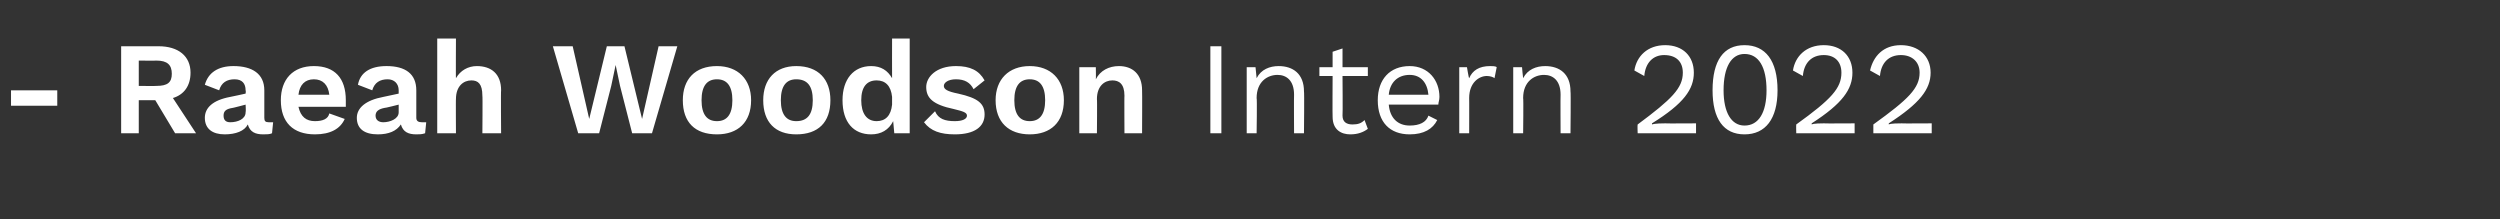 <?xml version="1.0" standalone="no"?><!DOCTYPE svg PUBLIC "-//W3C//DTD SVG 1.1//EN" "http://www.w3.org/Graphics/SVG/1.1/DTD/svg11.dtd"><svg xmlns="http://www.w3.org/2000/svg" version="1.1" width="227px" height="19.9px" viewBox="0 -3 227 19.9" style="top:-3px"><rect x="0" y="-3" width="227" height="19.9" fill="#333333" stroke="none"/><desc>Raeah Woodson Intern 2022</desc><defs/><g id="Polygon12971"><path d="m5.2 6.6l-4.2 0l0-1.4l4.2 0l0 1.4zm8.9-.5l-1.5 0l0 3l-1.6 0l0-7.9c0 0 3.45 0 3.4 0c1.8 0 2.9.9 2.9 2.4c0 1.2-.6 2-1.6 2.3c.01 0 2.1 3.2 2.1 3.2l-1.9 0l-1.8-3zm-1.5-1.3c0 0 1.63.02 1.6 0c1 0 1.4-.3 1.4-1.1c0-.8-.4-1.2-1.4-1.2c.03.02-1.6 0-1.6 0l0 2.3zm12.2 3.3c0 0-.1 1-.1 1c-.2.1-.5.1-.8.1c-.7 0-1.2-.2-1.4-.9c-.3.6-1.1.9-2.1.9c-1.1 0-1.8-.5-1.8-1.5c0-.9.7-1.6 2.3-1.9c0 .01 1.4-.3 1.4-.3c0 0 .04-.26 0-.3c0-.6-.3-1-1-1c-.7 0-1.2.3-1.4 1c0 0-1.3-.5-1.3-.5c.3-1.1 1.2-1.7 2.6-1.7c1.7 0 2.8.7 2.8 2.2c0 0 0 2.5 0 2.5c0 .3.1.4.4.4c.2 0 .3 0 .4 0zm-2.5-.9c.04-.04 0-.7 0-.7c0 0-1.24.33-1.2.3c-.6.1-.8.3-.8.7c0 .4.2.6.6.6c.7 0 1.4-.3 1.4-.9zm9.1-.5c0 0-4.3 0-4.3 0c.2.9.7 1.3 1.5 1.3c.7 0 1.2-.2 1.3-.7c0 0 1.4.5 1.4.5c-.4.9-1.3 1.4-2.7 1.4c-2 0-3.1-1.1-3.1-3.1c0-1.9 1.1-3.1 3-3.1c1.9 0 2.9 1.1 2.9 3.1c0 .2 0 .5 0 .6zm-4.3-1.1c0 0 2.8 0 2.8 0c-.1-.9-.6-1.4-1.4-1.4c-.8 0-1.3.5-1.4 1.4zm11.6 2.5c0 0-.1 1-.1 1c-.3.1-.5.1-.8.1c-.7 0-1.2-.2-1.4-.9c-.4.6-1.1.9-2.1.9c-1.2 0-1.9-.5-1.9-1.5c0-.9.8-1.6 2.4-1.9c-.04.01 1.4-.3 1.4-.3c0 0 0-.26 0-.3c0-.6-.4-1-1-1c-.7 0-1.2.3-1.4 1c0 0-1.3-.5-1.3-.5c.2-1.1 1.1-1.7 2.6-1.7c1.7 0 2.7.7 2.7 2.2c0 0 0 2.5 0 2.5c0 .3.2.4.5.4c.1 0 .3 0 .4 0zm-2.5-.9c0-.04 0-.7 0-.7c0 0-1.29.33-1.3.3c-.5.1-.8.3-.8.7c0 .4.3.6.7.6c.6 0 1.4-.3 1.4-.9zm9.3-2c-.03-.02 0 3.9 0 3.9l-1.7 0c0 0 .03-3.44 0-3.4c0-1.1-.4-1.4-1-1.4c-.7 0-1.4.5-1.4 1.7c-.02-.05 0 3.1 0 3.1l-1.7 0l0-8.6l1.7 0c0 0-.02 3.64 0 3.6c.4-.7 1.1-1.1 1.9-1.1c1.3 0 2.2.7 2.2 2.2zm8.9 3.9l-1.9 0l-2.3-7.9l1.8 0l1.5 6.6l1.6-6.6l1.6 0l1.6 6.6l1.5-6.6l1.7 0l-2.3 7.9l-1.8 0l-1.1-4.3l-.4-1.9l0 0l-.4 1.9l-1.1 4.3zm13.8-3c0 2-1.2 3.1-3.1 3.1c-2 0-3.1-1.1-3.1-3.1c0-1.9 1.1-3.1 3.1-3.1c1.9 0 3.1 1.2 3.1 3.1zm-4.5 0c0 1.3.5 1.9 1.4 1.9c.9 0 1.4-.6 1.4-1.9c0-1.3-.5-1.9-1.4-1.9c-.9 0-1.4.6-1.4 1.9zm11.7 0c0 2-1.1 3.1-3.1 3.1c-1.9 0-3-1.1-3-3.1c0-1.9 1.1-3.1 3-3.1c2 0 3.1 1.2 3.1 3.1zm-4.5 0c0 1.3.5 1.9 1.4 1.9c1 0 1.5-.6 1.5-1.9c0-1.3-.5-1.9-1.5-1.9c-.9 0-1.4.6-1.4 1.9zm11.7-5.6l0 8.6l-1.4 0c0 0-.1-1.06-.1-1.1c-.4.8-1.1 1.2-2 1.2c-1.6 0-2.6-1.1-2.6-3.1c0-1.9 1-3.1 2.6-3.1c.9 0 1.5.4 1.9 1.1c-.01-.01 0-3.6 0-3.6l1.6 0zm-1.6 6c0 0 0-.7 0-.7c-.1-1-.6-1.5-1.4-1.5c-.9 0-1.4.6-1.4 1.8c0 1.2.5 1.9 1.4 1.9c.8 0 1.3-.5 1.4-1.5zm2.9 1.6c0 0 1-1 1-1c.3.7.9.9 1.8.9c.7 0 1.1-.2 1.1-.5c0-.3-.4-.4-1.2-.6c-1.9-.4-2.5-1-2.5-2c0-.9.9-1.9 2.7-1.9c1.3 0 2.1.4 2.6 1.3c0 0-1 .8-1 .8c-.3-.6-.8-.9-1.6-.9c-.7 0-1.1.3-1.1.6c0 .3.3.5 1.3.7c1.8.4 2.4.9 2.4 1.9c0 1.1-.9 1.8-2.7 1.8c-1.3 0-2.2-.3-2.8-1.1zm12.7-2c0 2-1.2 3.1-3.1 3.1c-1.9 0-3.1-1.1-3.1-3.1c0-1.9 1.2-3.1 3.1-3.1c1.9 0 3.1 1.2 3.1 3.1zm-4.5 0c0 1.3.5 1.9 1.4 1.9c.9 0 1.4-.6 1.4-1.9c0-1.3-.5-1.9-1.4-1.9c-.9 0-1.4.6-1.4 1.9zm11.6-.9c.02-.02 0 3.9 0 3.9l-1.6 0c0 0-.02-3.44 0-3.4c0-1.1-.5-1.4-1.1-1.4c-.7 0-1.4.5-1.4 1.7c.03-.05 0 3.1 0 3.1l-1.6 0l0-6l1.5 0c0 0 .02 1.09 0 1.1c.4-.8 1.2-1.2 2.1-1.2c1.2 0 2.1.7 2.1 2.2zm7.2 3.9l-1 0l0-7.9l1 0l0 7.9zm7.5-3.8c.04-.02 0 3.8 0 3.8l-.9 0c0 0-.02-3.48 0-3.5c0-1.3-.7-1.8-1.5-1.8c-.9 0-1.9.6-1.9 2.1c.05.03 0 3.2 0 3.2l-.9 0l0-6l.8 0c0 0 .09.96.1 1c.4-.8 1.2-1.1 2-1.1c1.3 0 2.3.7 2.3 2.3zm5.8 3.4c-.4.3-.9.5-1.6.5c-.8 0-1.6-.4-1.6-1.6c-.02.03 0-3.7 0-3.7l-1.2 0l0-.8l1.2 0l0-1.4l.9-.3l0 1.7l2.3 0l0 .8l-2.3 0c0 0 .03 3.56 0 3.6c0 .6.4.8.9.8c.5 0 .8-.1 1.1-.4c0 0 .3.8.3.8zm6.4-2.2c0 0-4.5 0-4.5 0c.1 1.2.8 1.9 1.9 1.9c.9 0 1.5-.3 1.7-.9c0 0 .8.4.8.4c-.4.8-1.2 1.3-2.5 1.3c-1.8 0-2.9-1.1-2.9-3.1c0-1.9 1.1-3.1 2.9-3.1c1.7 0 2.7 1.3 2.7 2.8c0 .3-.1.5-.1.7zm-4.5-.9c0 0 3.6 0 3.6 0c-.1-1.1-.7-1.8-1.7-1.8c-1.1 0-1.8.7-1.9 1.8zm9.8-2.5c0 0-.2 1-.2 1c-.1-.1-.4-.2-.7-.2c-.7 0-1.6.6-1.6 2c.01-.02 0 3.2 0 3.2l-.9 0l0-6l.7 0c0 0 .16 1 .2 1c.3-.7.9-1.1 1.9-1.1c.2 0 .5 0 .6.1zm6.7 2.2c.04-.02 0 3.8 0 3.8l-.9 0c0 0-.02-3.48 0-3.5c0-1.3-.7-1.8-1.5-1.8c-.9 0-1.9.6-1.9 2.1c.04.03 0 3.2 0 3.2l-.9 0l0-6l.8 0c0 0 .08.96.1 1c.4-.8 1.2-1.1 2-1.1c1.3 0 2.3.7 2.3 2.3zm6.1 3c3.1-2.3 4.1-3.3 4.1-4.7c0-1-.6-1.6-1.7-1.6c-1 0-1.7.7-1.8 1.9c0 0-.9-.5-.9-.5c.2-1.3 1.2-2.3 2.8-2.3c1.6 0 2.6 1 2.6 2.5c0 1.5-.9 2.8-3.8 4.6c0 0 0 .1 0 .1c.3-.1 1-.1 1.2-.1c.03.02 2.8 0 2.8 0l0 .9l-5.3 0c0 0-.03-.76 0-.8zm6.8-3.1c0-2.7 1-4.1 2.9-4.1c1.9 0 3 1.4 3 4.1c0 2.6-1.1 4-3 4c-1.9 0-2.9-1.4-2.9-4zm4.9 0c0-2.1-.7-3.3-2-3.3c-1.2 0-1.9 1.2-1.9 3.3c0 2 .7 3.2 1.9 3.2c1.3 0 2-1.2 2-3.2zm2.7 3.1c3.2-2.3 4.1-3.3 4.1-4.7c0-1-.6-1.6-1.6-1.6c-1.1 0-1.8.7-1.9 1.9c0 0-.9-.5-.9-.5c.2-1.3 1.2-2.3 2.8-2.3c1.6 0 2.6 1 2.6 2.5c0 1.5-.9 2.8-3.7 4.6c0 0 0 .1 0 .1c.2-.1.9-.1 1.1-.1c.04.02 2.8 0 2.8 0l0 .9l-5.3 0c0 0-.02-.76 0-.8zm7 0c3.2-2.3 4.2-3.3 4.2-4.7c0-1-.7-1.6-1.7-1.6c-1.1 0-1.8.7-1.9 1.9c0 0-.9-.5-.9-.5c.3-1.3 1.2-2.3 2.8-2.3c1.6 0 2.7 1 2.7 2.5c0 1.5-1 2.8-3.8 4.6c0 0 0 .1 0 .1c.2-.1.9-.1 1.2-.1c-.05.02 2.7 0 2.7 0l0 .9l-5.3 0c0 0 0-.76 0-.8z" stroke="none" fill="#fff"/></g></svg>